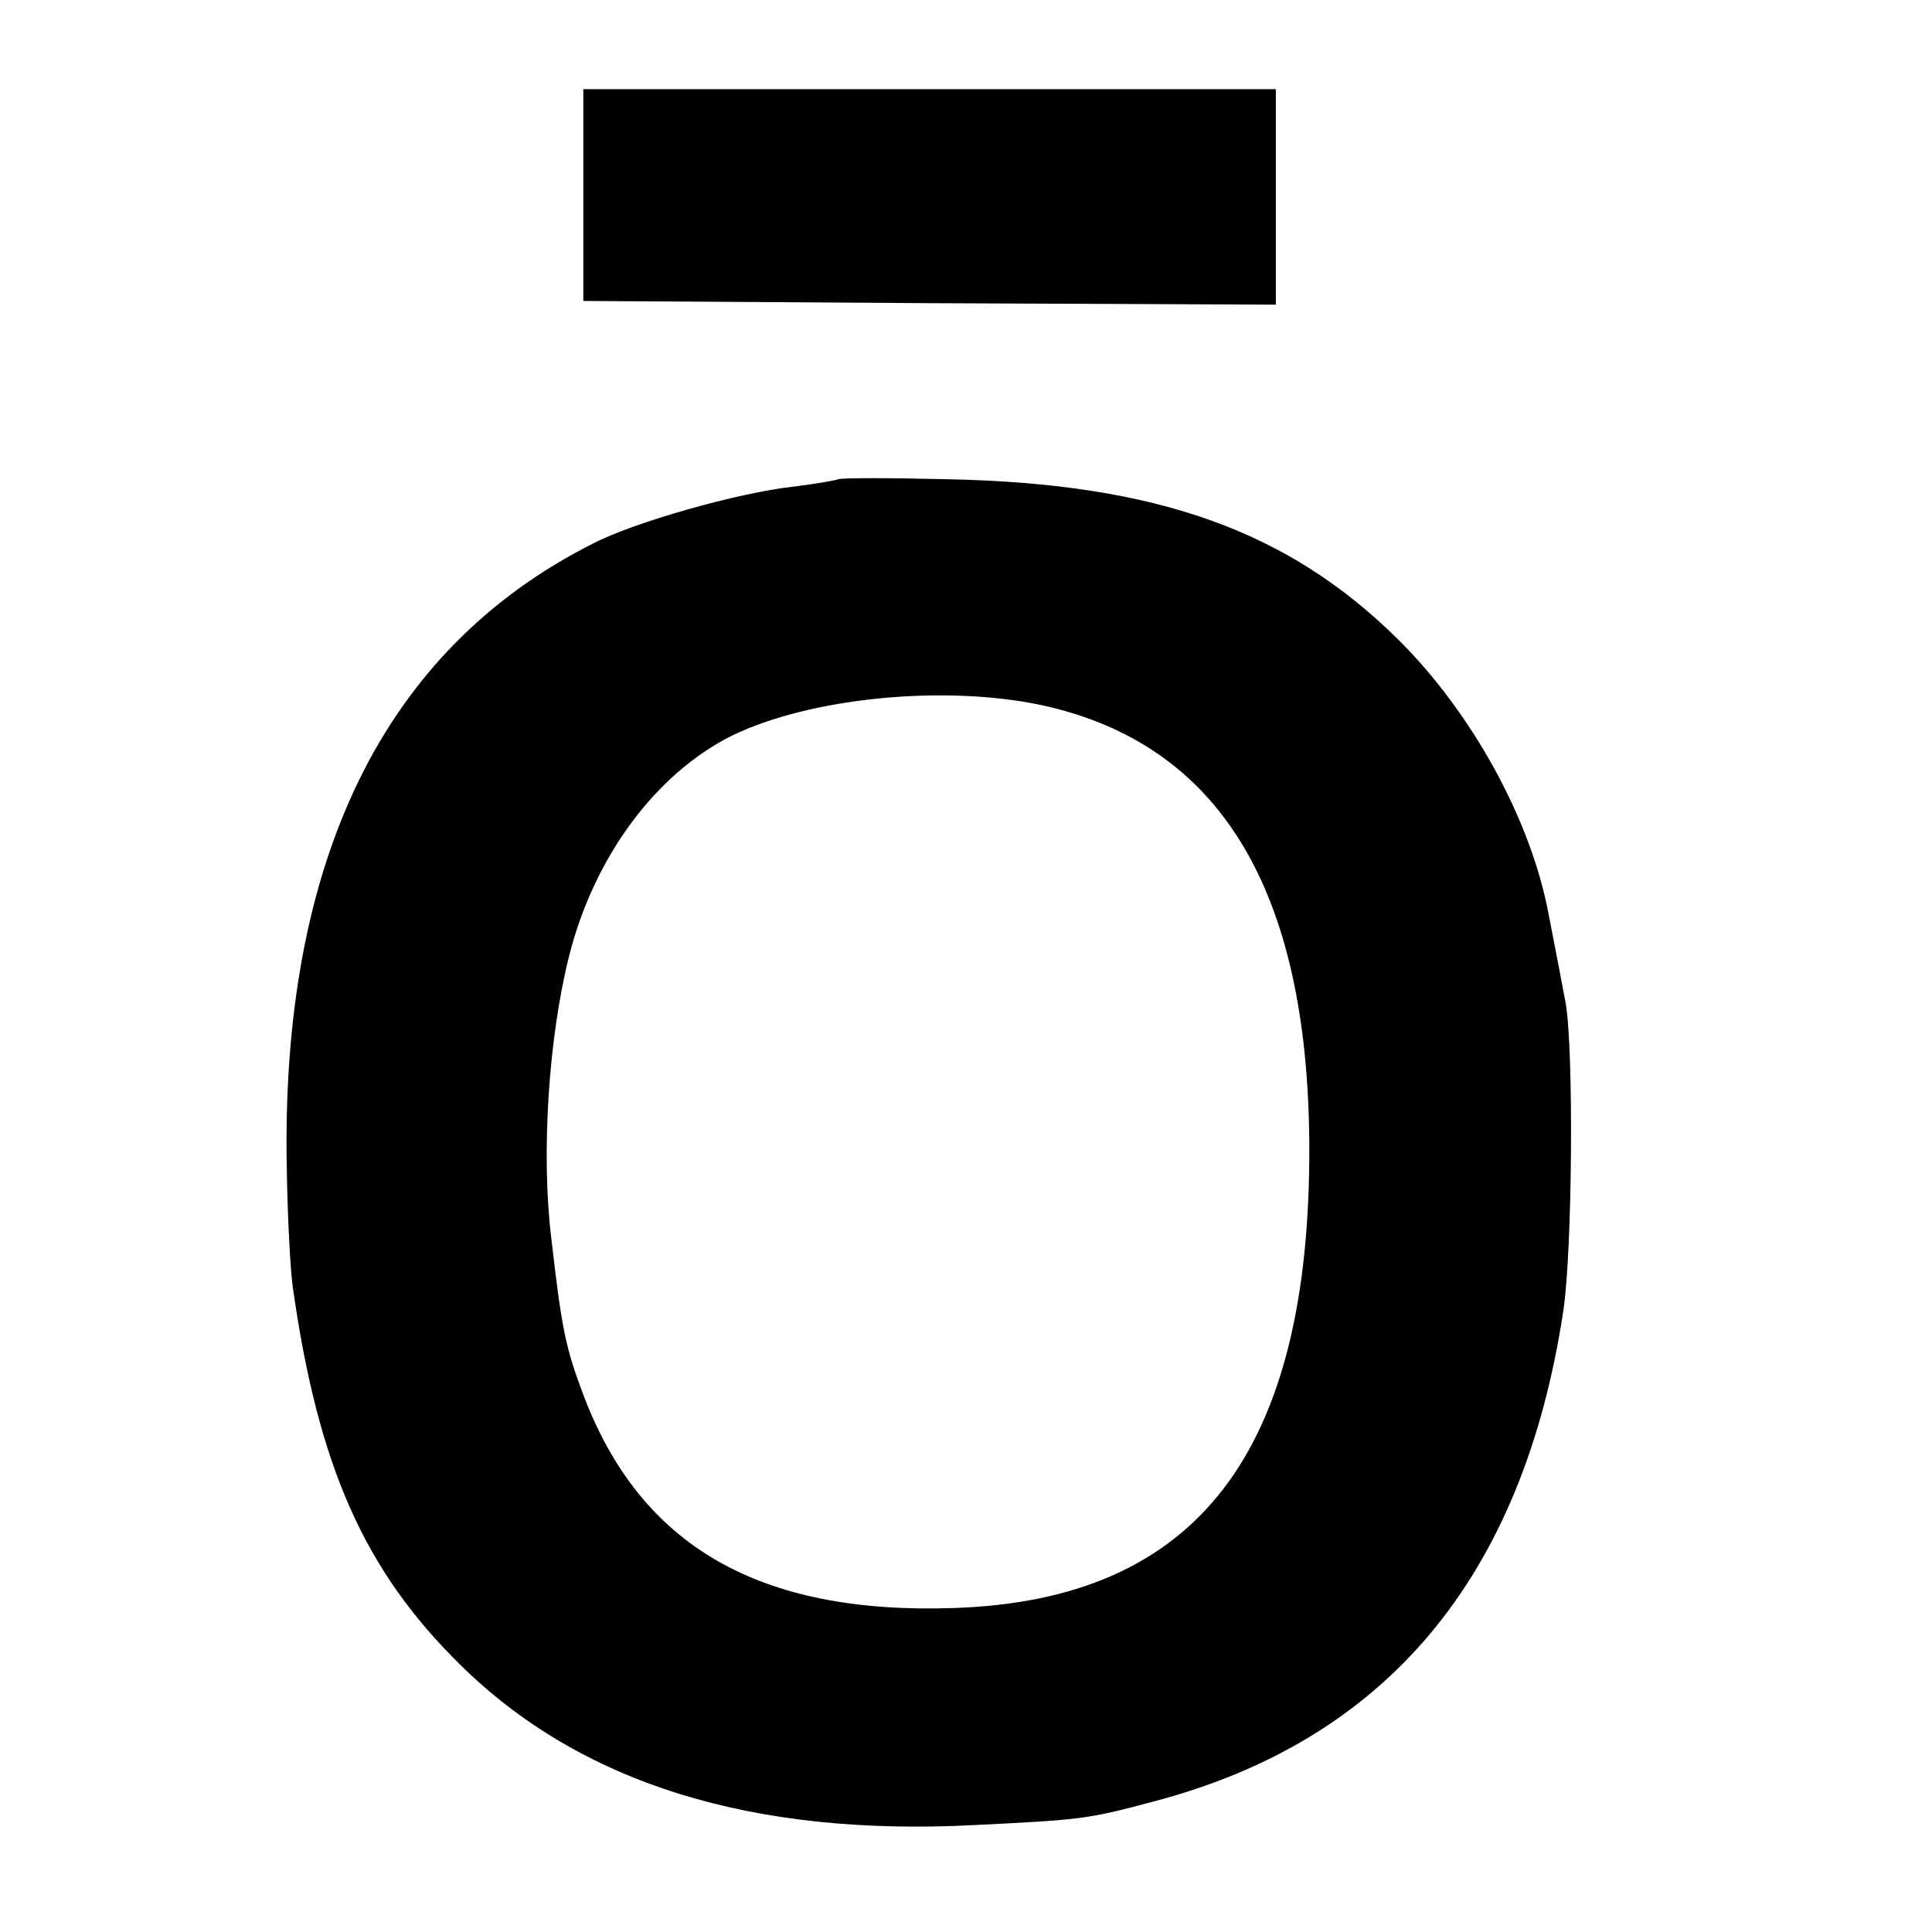 <svg version="1" xmlns="http://www.w3.org/2000/svg" width="346.667" height="346.667" viewBox="0 0 260 260"><path d="M78.5 26.2v14.3l46.6.3 46.6.2V12H78.5v14.2zM112.8 64.5c-.1.1-2.9.6-6.1 1-7.3.8-21.5 4.8-27 7.7-28.1 14.2-42 42.7-41.1 84.3.1 6.6.5 13.7.8 15.7 3.4 24.1 9.6 38.1 22.5 50.8 16.2 16 39.3 23.2 69.4 21.6 14.2-.7 15.1-.8 23.7-3.1 31.6-8.2 50-30.3 55.4-66.2 1.2-8.1 1.4-35 .3-41.3-.4-2.2-1.5-7.9-2.3-12-2.4-12.8-10.4-27.2-20.3-37-14.8-14.6-32.4-20.9-60.3-21.5-8-.2-14.8-.2-15 0zm27.4 30.4c23.9 5.2 35.8 24.7 36 59.1.2 41.4-15 61.3-47.8 62.4-26.2.9-42.2-8.3-49.9-28.7-2.4-6.4-2.9-8.8-4.3-21-1.4-11.3-.4-27 2.4-38.1C80 115.2 88.3 104.1 98.5 99c10.5-5.1 28.5-6.9 41.7-4.1z"/></svg>